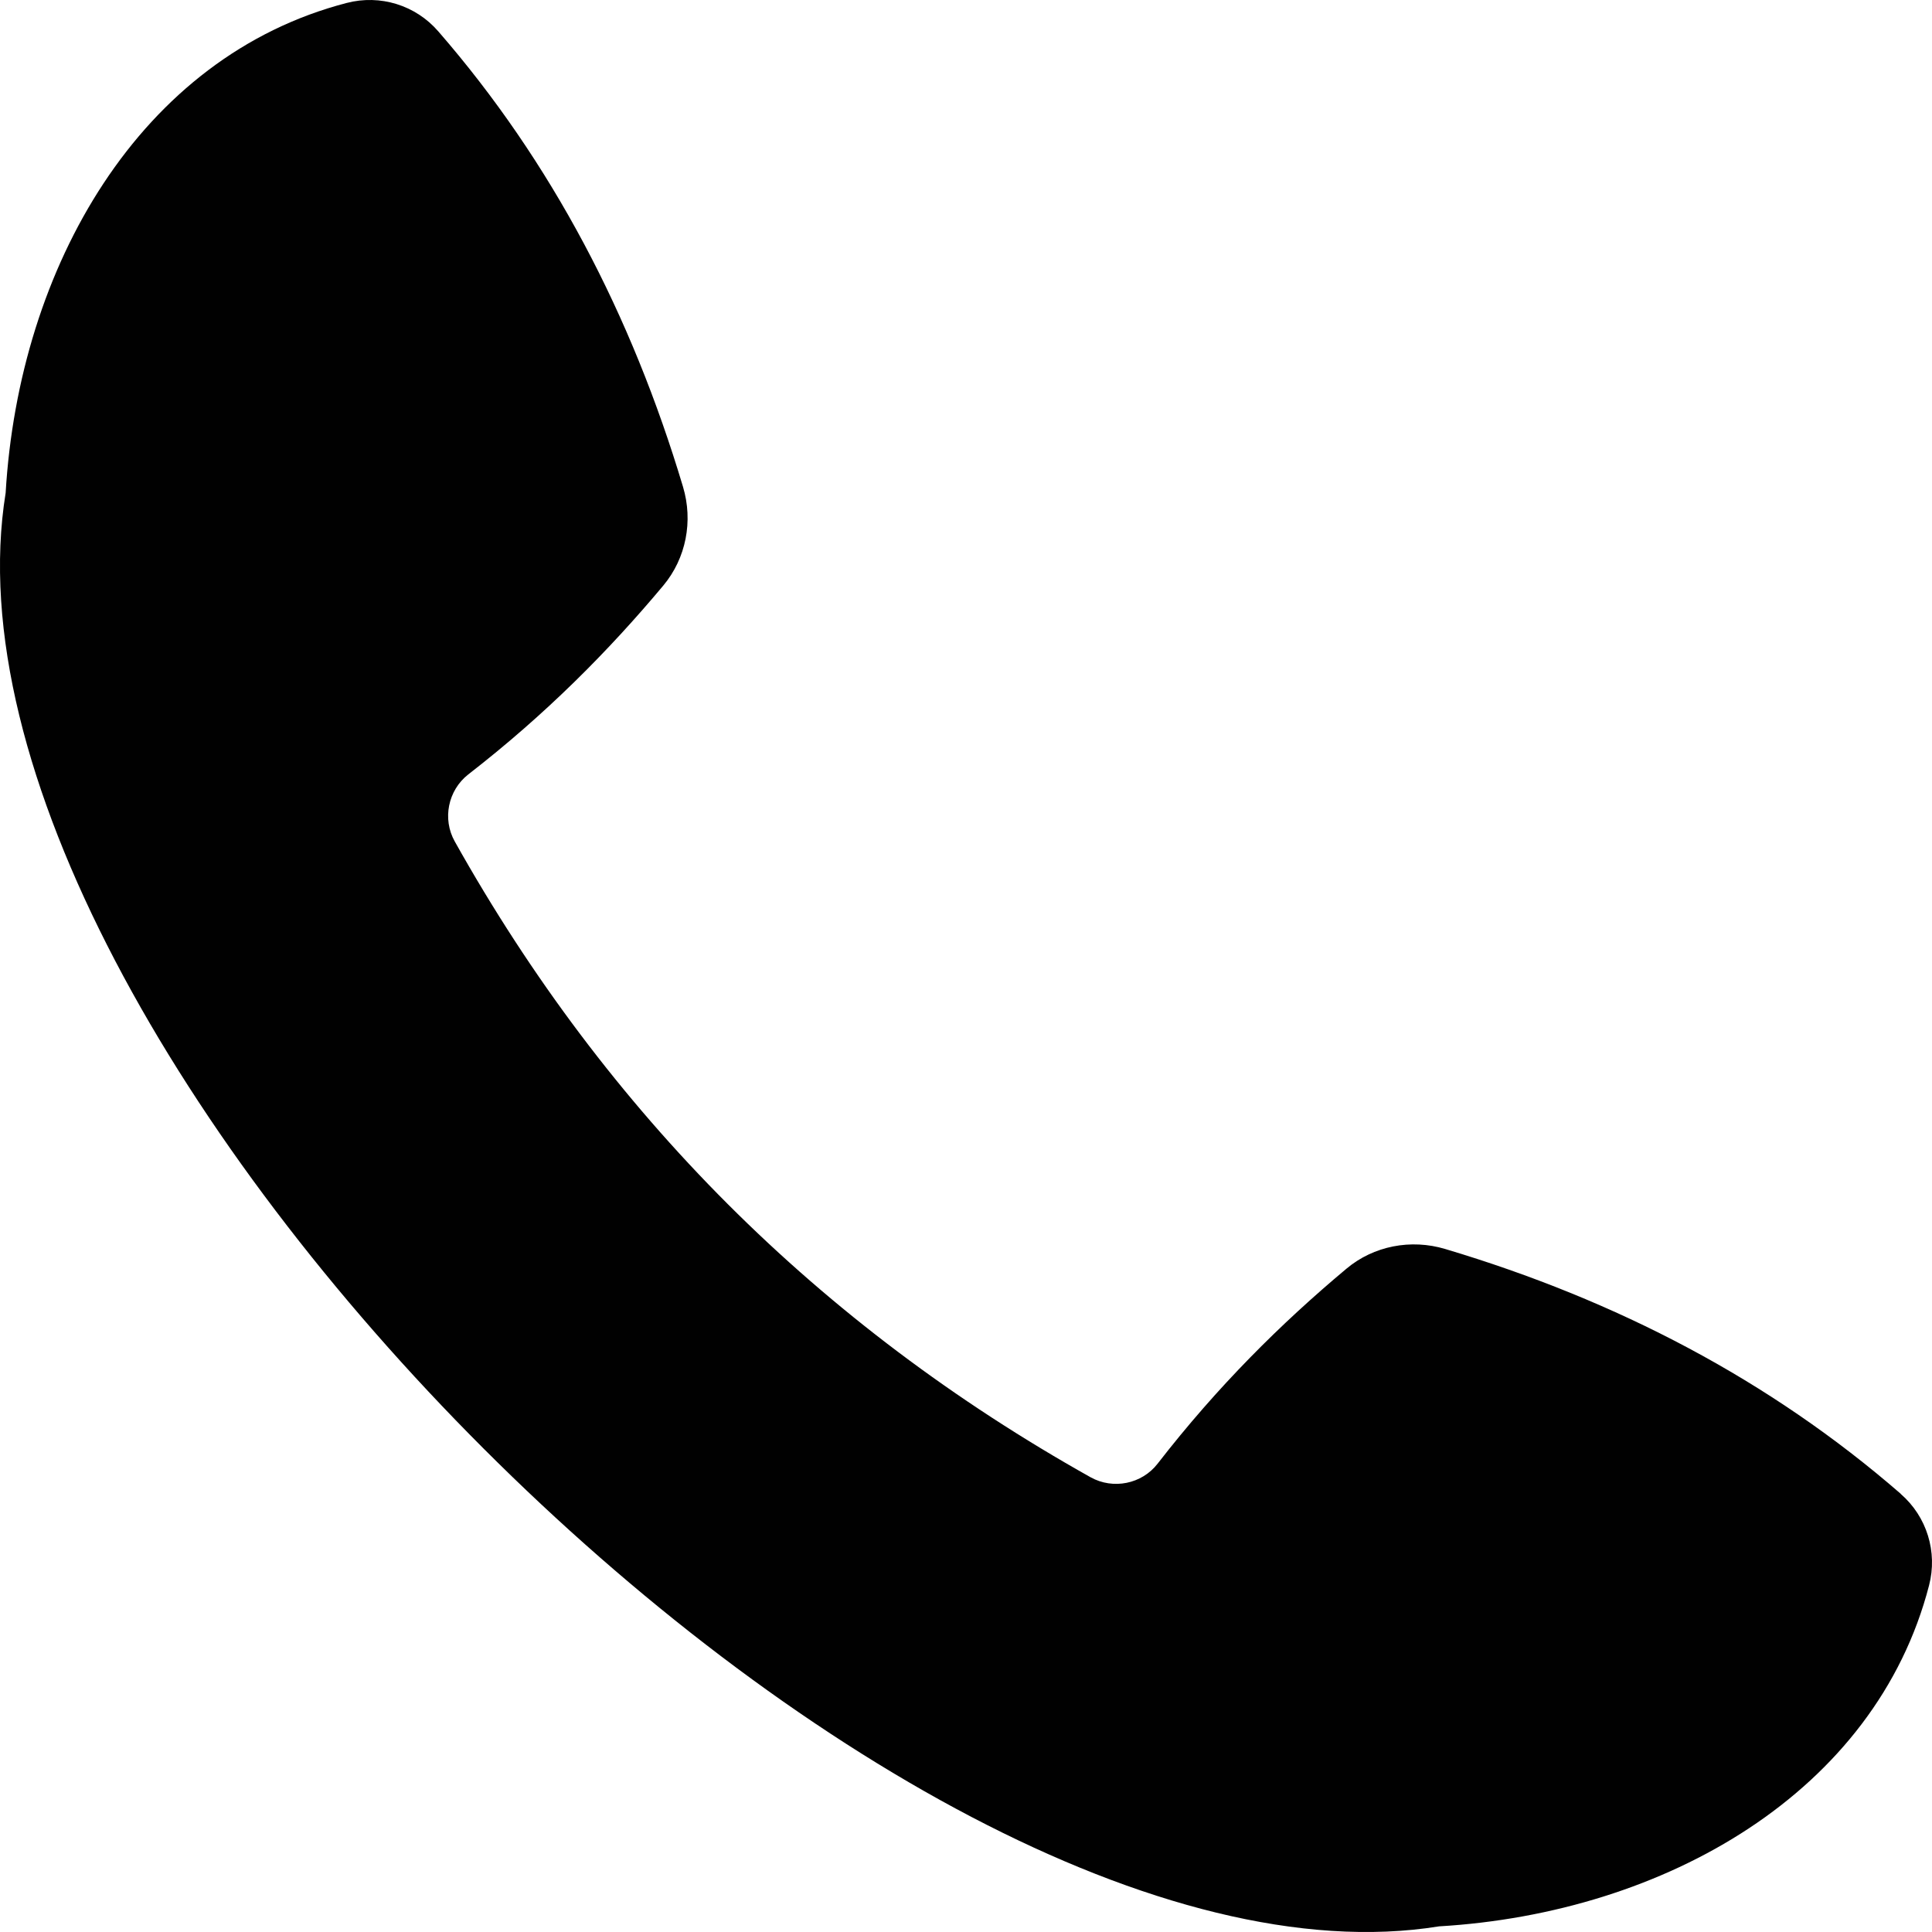 <?xml version="1.0" encoding="UTF-8"?>
<svg id="Calque_2" data-name="Calque 2" xmlns="http://www.w3.org/2000/svg" viewBox="0 0 150.74 150.74">
  <defs>
    <style>
      .cls-1 {
        fill: #010101;
      }
    </style>
  </defs>
  <g id="Calque_1-2" data-name="Calque 1">
    <path class="cls-1" d="m148.3,116.55c-10.2-8.86-22.14-15.1-35.54-19.1-2.67-.8-5.58-.25-7.71,1.54-5.09,4.26-10.03,9.15-14.73,15.21-1.23,1.59-3.47,2.04-5.23,1.06-21.2-11.88-37.74-28.41-49.61-49.61-.98-1.75-.53-3.99,1.06-5.23,6.06-4.7,10.96-9.65,15.21-14.73,1.79-2.14,2.34-5.04,1.54-7.71-4.01-13.4-10.24-25.35-19.1-35.54C32.42.4,29.66-.45,27.05.23,10.93,4.41,1.48,20.8.44,38.46c-6.91,42.79,69.06,118.75,111.84,111.84,17.66-1.04,34.06-10.49,38.23-26.6.68-2.61-.17-5.37-2.21-7.14h0Z"/>
  </g>
</svg>